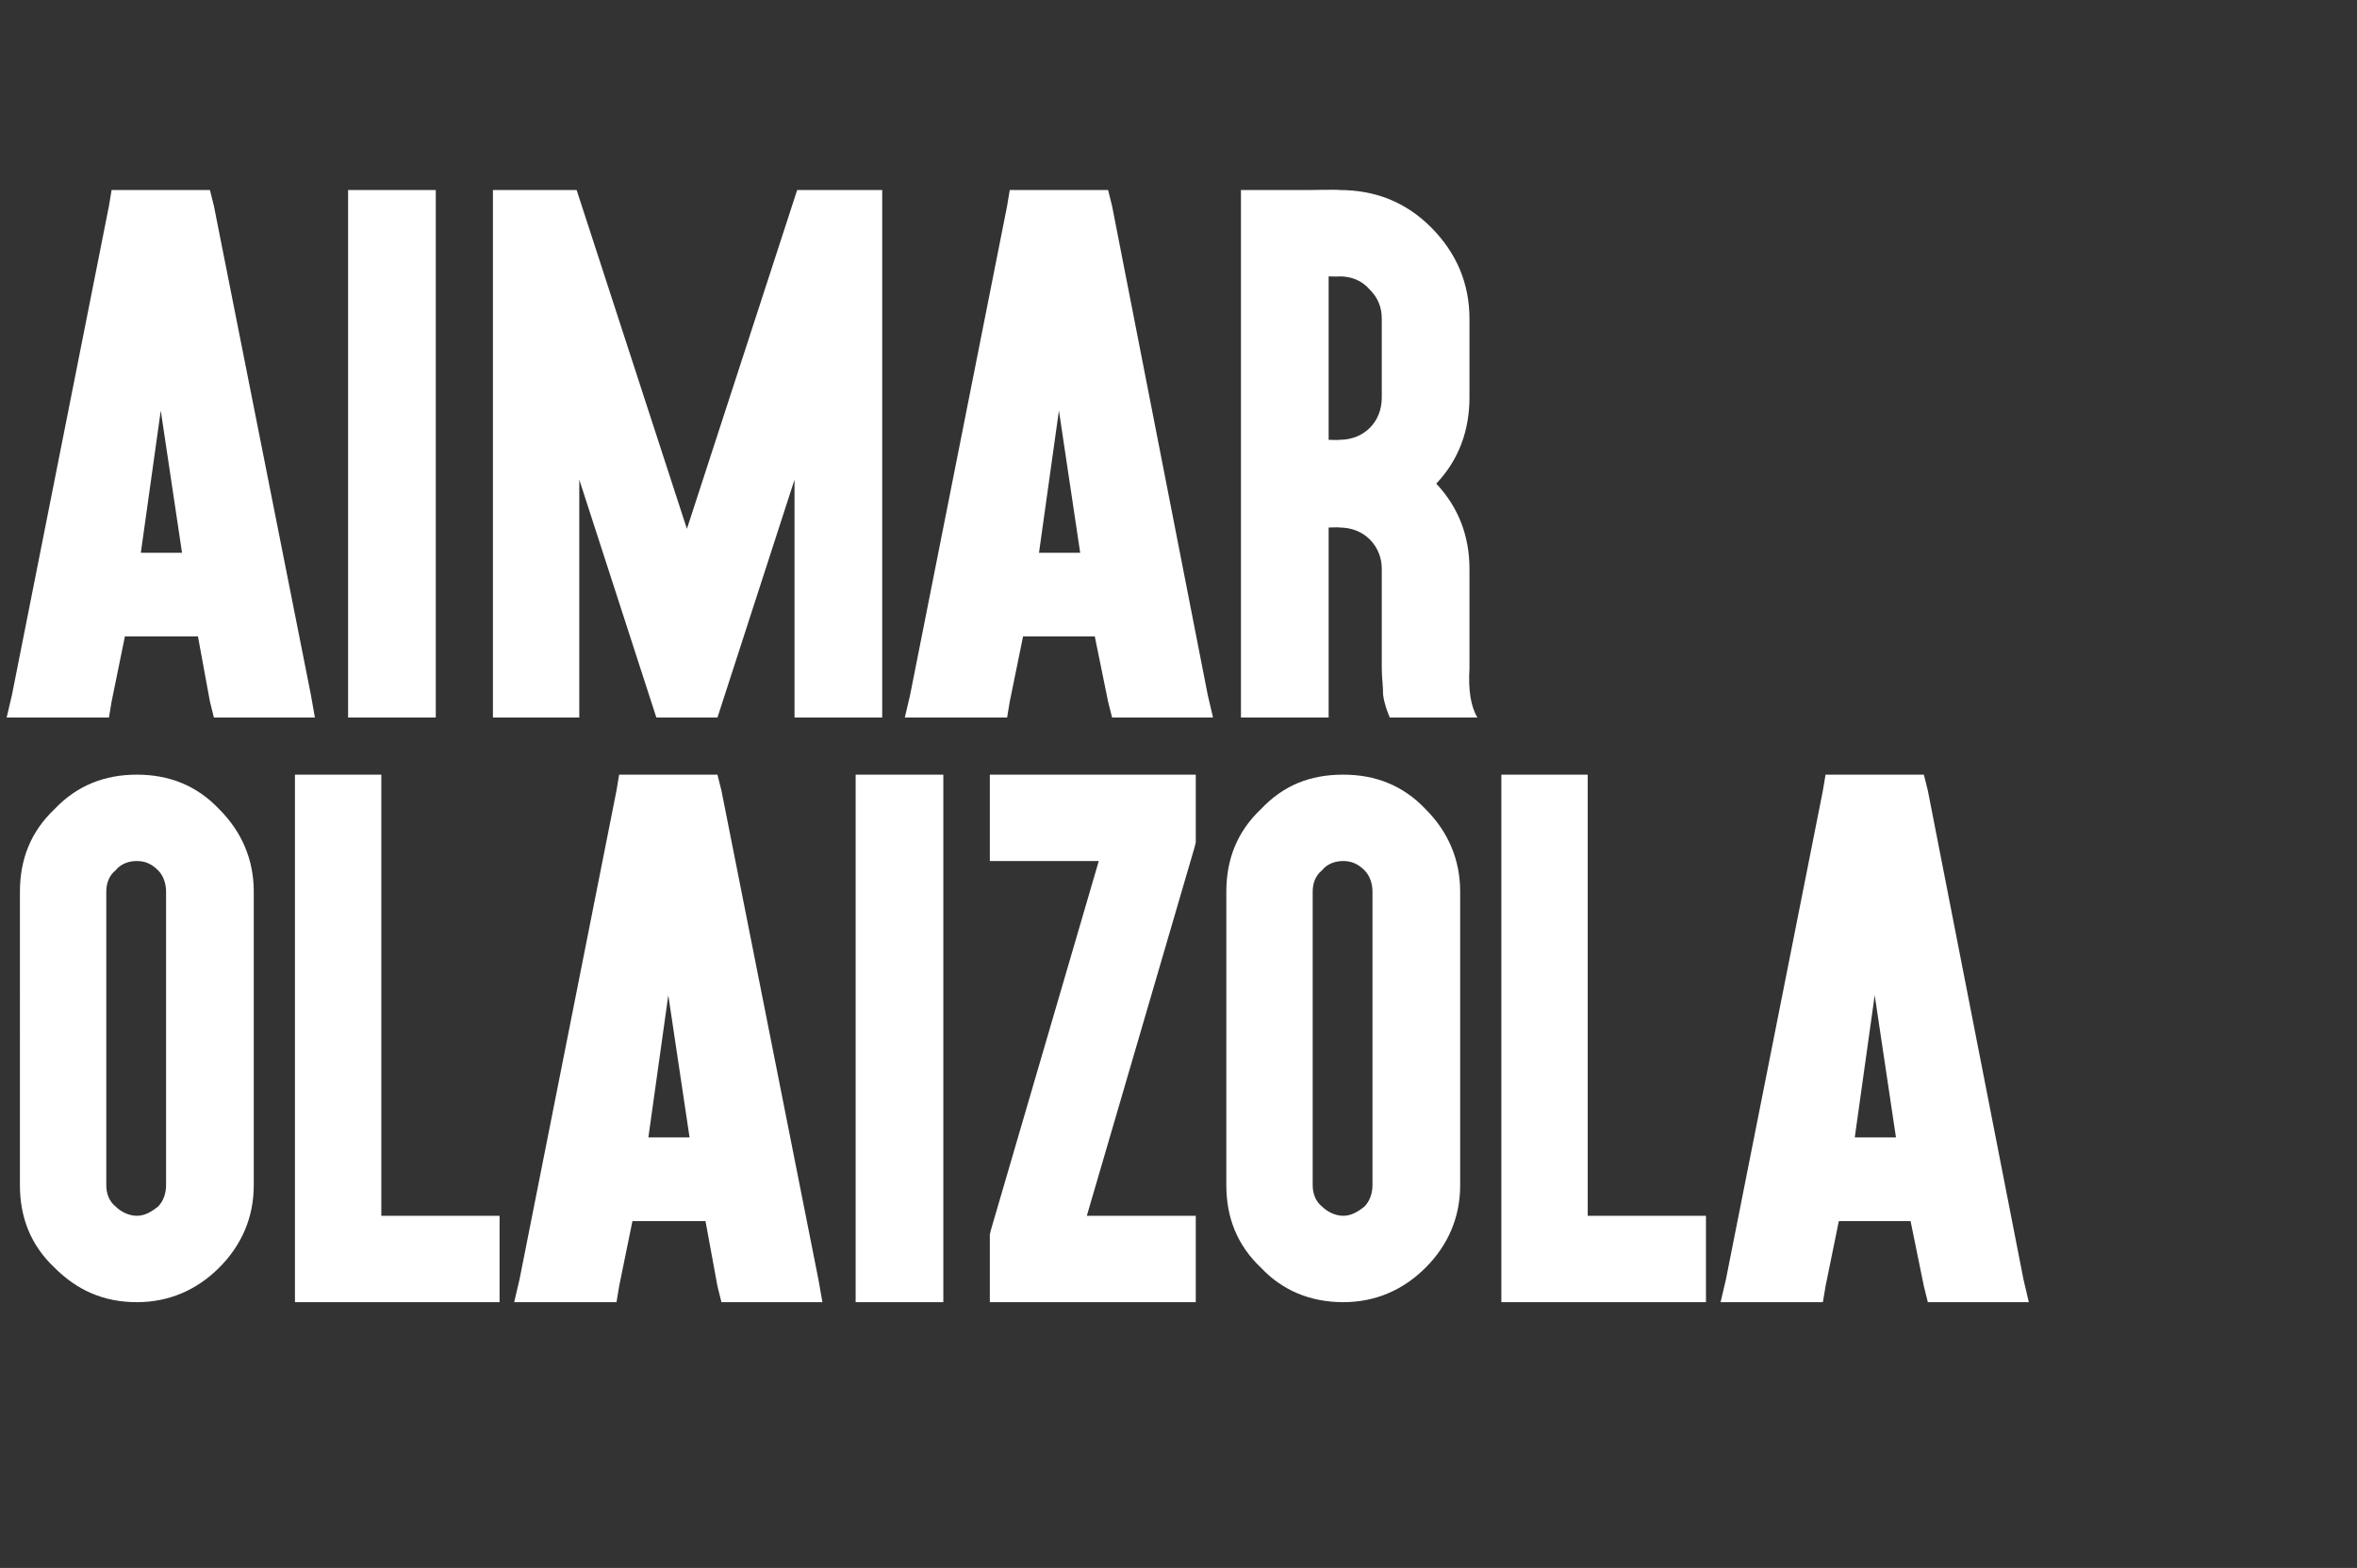 <?xml version="1.0" standalone="no"?><!DOCTYPE svg PUBLIC "-//W3C//DTD SVG 1.1//EN" "http://www.w3.org/Graphics/SVG/1.1/DTD/svg11.dtd"><svg xmlns="http://www.w3.org/2000/svg" version="1.1" width="177.4px" height="118px" viewBox="0 0 177.4 118"><rect x="0" y="0" width="177.4" height="118" fill="#333333" stroke="none"/><desc>AIMAR OLAIZOLA</desc><defs/><g id="Polygon33178"><path d="m16.5 60.9c1.7 1.7 2.6 3.8 2.6 6.2v22.1c0 2.4-.9 4.5-2.6 6.2c-1.7 1.7-3.8 2.6-6.2 2.6c-2.5 0-4.5-.9-6.2-2.6c-1.8-1.7-2.6-3.8-2.6-6.2V67.1c0-2.4.8-4.5 2.6-6.2c1.7-1.8 3.8-2.6 6.2-2.6c2.4 0 4.5.8 6.2 2.6zm-7.8 4.6c-.5.4-.7 1-.7 1.6v22.1c0 .6.2 1.2.7 1.6c.4.4 1 .7 1.6.7c.6 0 1.1-.3 1.6-.7c.4-.4.6-1 .6-1.6V67.1c0-.6-.2-1.2-.6-1.6c-.5-.5-1-.7-1.6-.7c-.6 0-1.2.2-1.6.7zm18.6-7.2h1.4v33.2h8.9v6.5H22.2V58.3h5.1zm23 16.6l-1.5 10.7h3.1l-1.6-10.7zm-2.7 17l-1 4.9l-.2 1.2h-7.7l.4-1.7l7.3-36.8l.2-1.2h7.4l.3 1.2l7.3 36.8l.3 1.7h-7.6l-.3-1.2l-.9-4.9h-5.5zm1.4-7.1l1.3-6.7l-1.3 6.7zm20.5-26.5h1.5V98h-6.6V58.3h5.1zm19 0h1.5v5.1l-.1.4l-8.1 27.7h8.2v6.5H74.5v-5.1l.1-.4l8.1-27.7h-8.2v-6.5h14zm18.8 2.6c1.7 1.7 2.6 3.8 2.6 6.2v22.1c0 2.4-.9 4.5-2.6 6.2c-1.7 1.7-3.8 2.6-6.2 2.6c-2.5 0-4.6-.9-6.2-2.6c-1.8-1.7-2.6-3.8-2.6-6.2V67.1c0-2.4.8-4.5 2.6-6.2c1.7-1.8 3.7-2.6 6.2-2.6c2.4 0 4.5.8 6.2 2.6zm-7.8 4.6c-.5.4-.7 1-.7 1.6v22.1c0 .6.2 1.2.7 1.6c.4.4 1 .7 1.6.7c.6 0 1.1-.3 1.6-.7c.4-.4.6-1 .6-1.6V67.1c0-.6-.2-1.2-.6-1.6c-.5-.5-1-.7-1.6-.7c-.6 0-1.2.2-1.6.7zm18.6-7.2h1.4v33.2h8.9v6.5H113V58.3h5.1zm23 16.6l-1.5 10.7h3.1l-1.6-10.7zm-2.7 17l-1 4.9l-.2 1.2h-7.7l.4-1.7l7.3-36.8l.2-1.2h7.4l.3 1.2l7.2 36.8l.4 1.7h-7.6l-.3-1.2l-1-4.9h-5.4zm1.4-7.1l1.3-6.7l-1.3 6.7z" stroke="none" fill="#fff"/></g><g id="Polygon33177"><path d="m12.1 30.9l-1.5 10.7h3.1l-1.6-10.7zm-2.7 17l-1 4.9l-.2 1.2H.5l.4-1.7l7.3-36.8l.2-1.2h7.4l.3 1.2l7.3 36.8l.3 1.7h-7.6l-.3-1.2l-.9-4.9H9.4zm1.4-7.1l1.3-6.7l-1.3 6.7zm20.6-26.5h1.4V54h-6.6V14.3h5.2zm5.7 0h6.3l8.3 25.5L60 14.3h6.4V54h-6.6V36.1L54 54h-4.6l-5.8-17.9V54h-6.5V14.3zm42.6 16.6l-1.5 10.7h3.1l-1.6-10.7zm-2.7 17l-1 4.9l-.2 1.2h-7.7l.4-1.7l7.3-36.8l.2-1.2h7.4l.3 1.2l7.2 36.8l.4 1.7h-7.6l-.3-1.2l-1-4.9H77zm1.4-7.1l1.3-6.7l-1.3 6.7zM94.9 54h-1.5V14.3h5.2s2.25-.04 2.2 0c2.7 0 5 .9 6.9 2.8c1.9 1.9 2.9 4.2 2.9 6.9v5.9c0 2.5-.8 4.7-2.5 6.5c1.7 1.8 2.5 4 2.5 6.4v7.5c-.1 1.6.1 2.9.6 3.7h-6.6c-.2-.5-.4-1-.5-1.7c0-.7-.1-1.3-.1-2v-7.5c0-.8-.3-1.6-.9-2.2c-.6-.6-1.4-.9-2.3-.9c.05-.03-.8 0-.8 0V54h-5.1zm5.1-20.9s.85.03.8 0c.9 0 1.7-.3 2.3-.9c.6-.6.9-1.4.9-2.3V24c0-.9-.3-1.6-.9-2.2c-.6-.7-1.4-1-2.3-1c.05.03-.8 0-.8 0v12.3z" stroke="none" fill="#fff"/></g></svg>